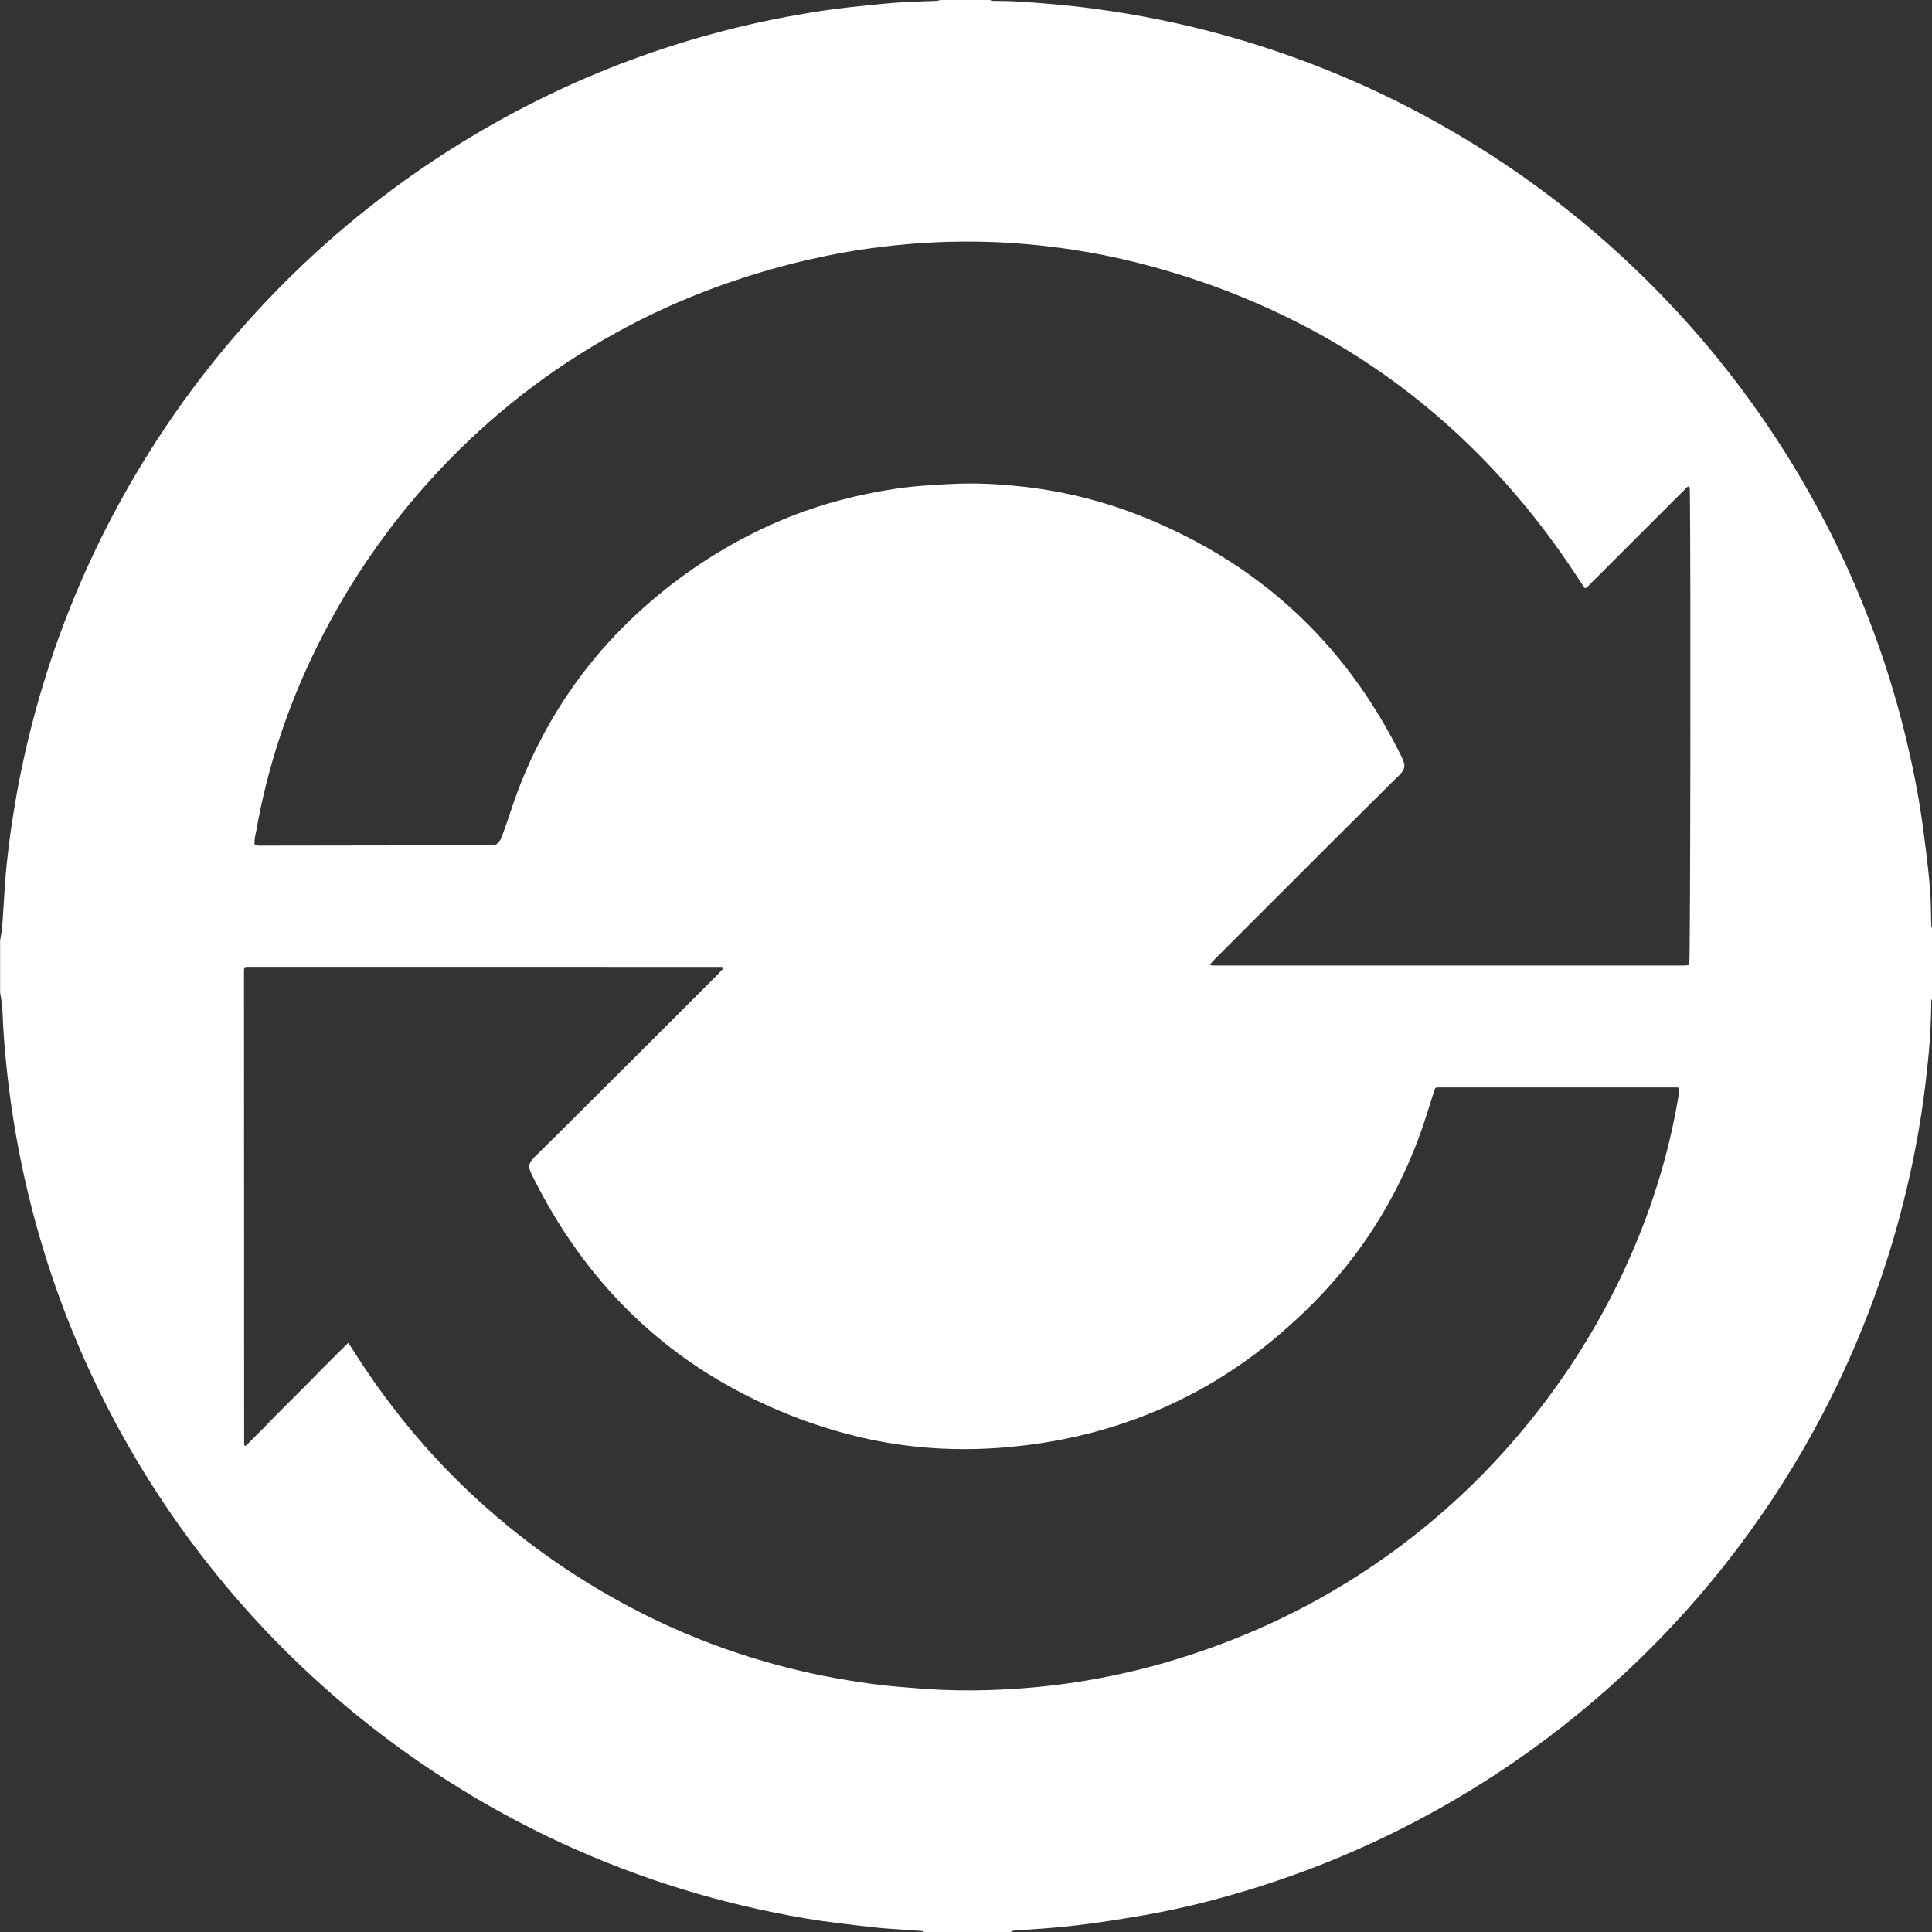 <?xml version="1.0" encoding="utf-8"?>
<!-- Generator: Adobe Illustrator 27.8.0, SVG Export Plug-In . SVG Version: 6.00 Build 0)  -->
<svg version="1.1" id="Layer_1_xA0_Image_00000036247259104117144570000014986248167709320874_"
	 xmlns="http://www.w3.org/2000/svg" xmlns:xlink="http://www.w3.org/1999/xlink" x="0px" y="0px" viewBox="0 0 358.62 358.62"
	 style="enable-background:new 0 0 358.62 358.62;" xml:space="preserve">
<rect x="0" y="0" width="358.62" height="358.62" fill="#333333" stroke="none"/>
<style type="text/css">
	.st0{fill:#FFFFFF;}
</style>
<g>
	<path class="st0" d="M187.59,358.62c-5.36,0-10.71,0-16.07,0c-0.14-0.07-0.28-0.18-0.42-0.19c-1.35-0.11-2.71-0.19-4.06-0.29
		c-1.39-0.1-2.79-0.17-4.18-0.32c-2.46-0.26-4.92-0.56-7.38-0.86c-4.09-0.49-8.14-1.2-12.17-2.03c-7.52-1.54-14.91-3.55-22.17-6.04
		c-15.32-5.26-29.65-12.47-43.01-21.62c-10.39-7.12-19.92-15.25-28.61-24.37c-4.08-4.29-7.93-8.78-11.57-13.45
		c-8.21-10.54-15.15-21.86-20.83-33.96c-4.85-10.34-8.67-21.04-11.45-32.12c-1.35-5.39-2.46-10.83-3.3-16.32
		c-0.5-3.24-0.92-6.49-1.23-9.75c-0.3-3.1-0.57-6.21-0.66-9.32c-0.04-1.27-0.24-2.52-0.46-3.77c0-3.2,0-6.4,0-9.6
		c0.14-0.9,0.33-1.79,0.4-2.69c0.2-2.71,0.33-5.42,0.53-8.13c0.31-4.3,0.87-8.58,1.55-12.84c0.9-5.68,2.08-11.31,3.53-16.88
		c3.3-12.69,7.94-24.86,13.92-36.53c3.29-6.41,6.95-12.59,10.97-18.56c7.4-10.98,15.94-20.99,25.55-30.1
		c5.2-4.92,10.69-9.51,16.44-13.77c9.27-6.87,19.11-12.8,29.52-17.77c9.57-4.57,19.48-8.25,29.71-11.03
		c5.16-1.41,10.38-2.58,15.65-3.51c3.27-0.58,6.54-1.1,9.83-1.45c2.94-0.31,5.88-0.64,8.82-0.86c2.47-0.18,4.95-0.22,7.42-0.33
		c0.26-0.01,0.52-0.13,0.79-0.19c3.04,0,6.08,0,9.12,0c0.26,0.26,0.59,0.19,0.91,0.2c1.28,0.03,2.56,0.02,3.83,0.09
		c4.82,0.29,9.64,0.69,14.43,1.34c4.12,0.55,8.22,1.22,12.29,2.05c7.6,1.55,15.06,3.58,22.4,6.1c7.3,2.51,14.4,5.47,21.32,8.89
		c7.03,3.48,13.79,7.41,20.3,11.77c11.67,7.82,22.27,16.9,31.83,27.19c4.52,4.86,8.75,9.97,12.7,15.31
		c6.87,9.28,12.79,19.12,17.75,29.54c5.09,10.71,9.09,21.81,11.95,33.32c1.36,5.47,2.49,10.98,3.29,16.56c0.37,2.61,0.7,5.23,1,7.84
		c0.34,2.98,0.63,5.96,0.66,8.96c0.01,0.88,0.02,1.76,0.06,2.64c0.01,0.22,0.11,0.44,0.17,0.67c0,4.32,0,8.64,0,12.95
		c-0.27,0.31-0.17,0.68-0.18,1.03c-0.04,3.12-0.19,6.22-0.49,9.33c-0.35,3.62-0.77,7.23-1.32,10.82
		c-0.84,5.49-1.94,10.93-3.29,16.31c-3.12,12.52-7.56,24.57-13.29,36.13c-4.45,8.97-9.62,17.5-15.5,25.6
		c-6.78,9.34-14.39,17.95-22.83,25.82c-7.52,7.02-15.59,13.35-24.21,18.98c-6.29,4.11-12.81,7.82-19.57,11.11
		c-7.94,3.87-16.13,7.13-24.56,9.78c-6.86,2.16-13.82,3.93-20.9,5.18c-3.07,0.54-6.14,1.03-9.23,1.46
		c-2.53,0.36-5.07,0.64-7.62,0.87c-2.5,0.23-5.02,0.36-7.52,0.55C187.94,358.43,187.76,358.55,187.59,358.62z M47.26,156.75
		c0.46,0.3,0.96,0.22,1.43,0.22c14.07-0.02,28.14-0.04,42.21-0.06c0.12,0,0.24-0.01,0.36,0c0.57,0.05,1.02-0.21,1.35-0.63
		c0.24-0.31,0.43-0.67,0.56-1.04c0.6-1.65,1.2-3.31,1.74-4.98c1.36-4.15,3.03-8.16,5-12.05c4.67-9.23,10.8-17.35,18.4-24.36
		c6.62-6.11,13.96-11.18,22.05-15.16c6.59-3.24,13.5-5.58,20.69-7.05c3.49-0.71,7-1.26,10.55-1.5c2.43-0.16,4.86-0.34,7.3-0.38
		c3.88-0.07,7.74,0.19,11.6,0.64c3.06,0.36,6.09,0.89,9.08,1.58c7.83,1.8,15.24,4.72,22.33,8.49c8.5,4.53,16.09,10.26,22.69,17.29
		c6.37,6.78,11.48,14.43,15.59,22.76c0.14,0.29,0.25,0.59,0.36,0.89c0.27,0.7,0.12,1.34-0.32,1.92c-0.19,0.25-0.41,0.49-0.64,0.71
		c-0.6,0.59-1.21,1.16-1.8,1.76c-3.8,3.78-7.6,7.55-11.39,11.33c-2.46,2.45-4.92,4.92-7.38,7.38c-4.41,4.41-8.82,8.82-13.23,13.23
		c-0.41,0.41-0.85,0.8-1.2,1.4c0.56,0.13,1.03,0.08,1.5,0.08c28.62,0,57.25,0,85.87,0c0.32,0,0.64,0.01,0.96-0.01
		c0.23-0.01,0.45-0.06,0.65-0.08c0.2-1.44,0.29-72.65,0.11-87.97c0-0.27-0.05-0.54-0.09-0.81c0-0.03-0.06-0.05-0.1-0.09
		c-0.4,0.11-0.62,0.46-0.9,0.74c-3.09,3.08-6.17,6.16-9.25,9.24c-2.77,2.77-5.54,5.54-8.31,8.31c-0.24,0.24-0.42,0.6-0.89,0.6
		c-0.26-0.38-0.53-0.77-0.79-1.17c-6.28-9.76-13.56-18.69-22-26.66c-8.98-8.48-18.96-15.54-29.94-21.18
		c-9.92-5.1-20.31-8.92-31.14-11.58c-3.61-0.89-7.25-1.62-10.92-2.18c-3-0.46-6.02-0.82-9.04-1.08c-3.71-0.33-7.42-0.47-11.13-0.46
		c-3.6,0.01-7.19,0.16-10.77,0.48c-2.99,0.27-5.96,0.61-8.92,1.07c-5.45,0.86-10.83,2.04-16.14,3.54
		c-9.29,2.62-18.24,6.12-26.78,10.64c-12.28,6.49-23.3,14.69-33.02,24.63c-4.14,4.24-8.01,8.71-11.56,13.45
		c-5.2,6.92-9.69,14.27-13.48,22.06c-5.19,10.66-8.89,21.81-10.94,33.49C47.42,155.02,47.15,155.87,47.26,156.75z M64.63,249.27
		c0.23,0.34,0.42,0.59,0.59,0.86c0.81,1.24,1.6,2.49,2.42,3.72c6.05,9.05,13.06,17.27,21.09,24.61
		c9.29,8.49,19.58,15.54,30.82,21.19c6.44,3.24,13.1,5.91,19.98,8.04c5.84,1.81,11.79,3.21,17.83,4.2c3.08,0.5,6.16,0.95,9.27,1.2
		c2.79,0.22,5.57,0.49,8.37,0.59c3.63,0.14,7.27,0.12,10.91-0.06c4.59-0.22,9.17-0.66,13.71-1.35c5.57-0.85,11.07-2.04,16.49-3.6
		c13.69-3.95,26.49-9.81,38.32-17.77c11.03-7.41,20.72-16.29,29.13-26.57c7.11-8.71,13.06-18.16,17.82-28.35
		c4.84-10.38,8.29-21.19,10.18-32.49c0.08-0.5,0.23-1.01,0.13-1.53c-0.15-0.05-0.26-0.11-0.37-0.11c-14.83,0-29.66,0-44.5,0
		c-0.11,0-0.22,0.07-0.41,0.12c-0.11,0.34-0.25,0.71-0.37,1.08c-0.71,2.2-1.37,4.43-2.14,6.61c-2.66,7.59-6.29,14.68-10.92,21.26
		c-4.42,6.28-9.66,11.81-15.49,16.79c-8.48,7.24-17.98,12.72-28.54,16.34c-5.95,2.04-12.06,3.41-18.3,4.19
		c-3.81,0.48-7.63,0.74-11.47,0.75c-3.2,0.01-6.39-0.15-9.57-0.51c-3.62-0.4-7.2-1.02-10.73-1.89c-8.11-2-15.82-5.03-23.14-9.05
		c-7.84-4.3-14.84-9.7-21-16.19c-3.75-3.95-7.09-8.24-10.06-12.8c-2.23-3.42-4.23-6.97-6.02-10.63c-0.67-1.37-0.56-1.99,0.52-3.11
		c0.14-0.14,0.28-0.28,0.42-0.42c1.51-1.49,3.02-2.97,4.52-4.46c6.03-6.01,12.07-12.02,18.09-18.03c3.57-3.56,7.13-7.12,10.69-10.69
		c0.42-0.42,0.83-0.87,1.23-1.31c0.07-0.07,0.08-0.2,0.11-0.29c-0.1-0.06-0.16-0.13-0.22-0.13c-29.42-0.01-58.85-0.01-88.27-0.01
		c-0.11,0-0.22,0.06-0.37,0.1c-0.03,0.15-0.09,0.3-0.09,0.45c0,29.38,0.01,58.77,0.03,88.15c0,0.06,0.08,0.11,0.2,0.26
		c0.63-0.54,1.19-1.15,1.77-1.72c0.57-0.56,1.14-1.13,1.7-1.7c0.59-0.6,1.16-1.21,1.75-1.81c0.56-0.57,1.13-1.13,1.69-1.7
		c0.59-0.59,1.19-1.19,1.78-1.78c0.57-0.57,1.13-1.13,1.7-1.7c0.59-0.59,1.19-1.18,1.78-1.78c0.56-0.57,1.11-1.15,1.67-1.72
		c0.59-0.6,1.19-1.19,1.78-1.78c0.57-0.57,1.13-1.13,1.7-1.7C63.41,250.46,64.01,249.88,64.63,249.27z"/>
</g>
</svg>
